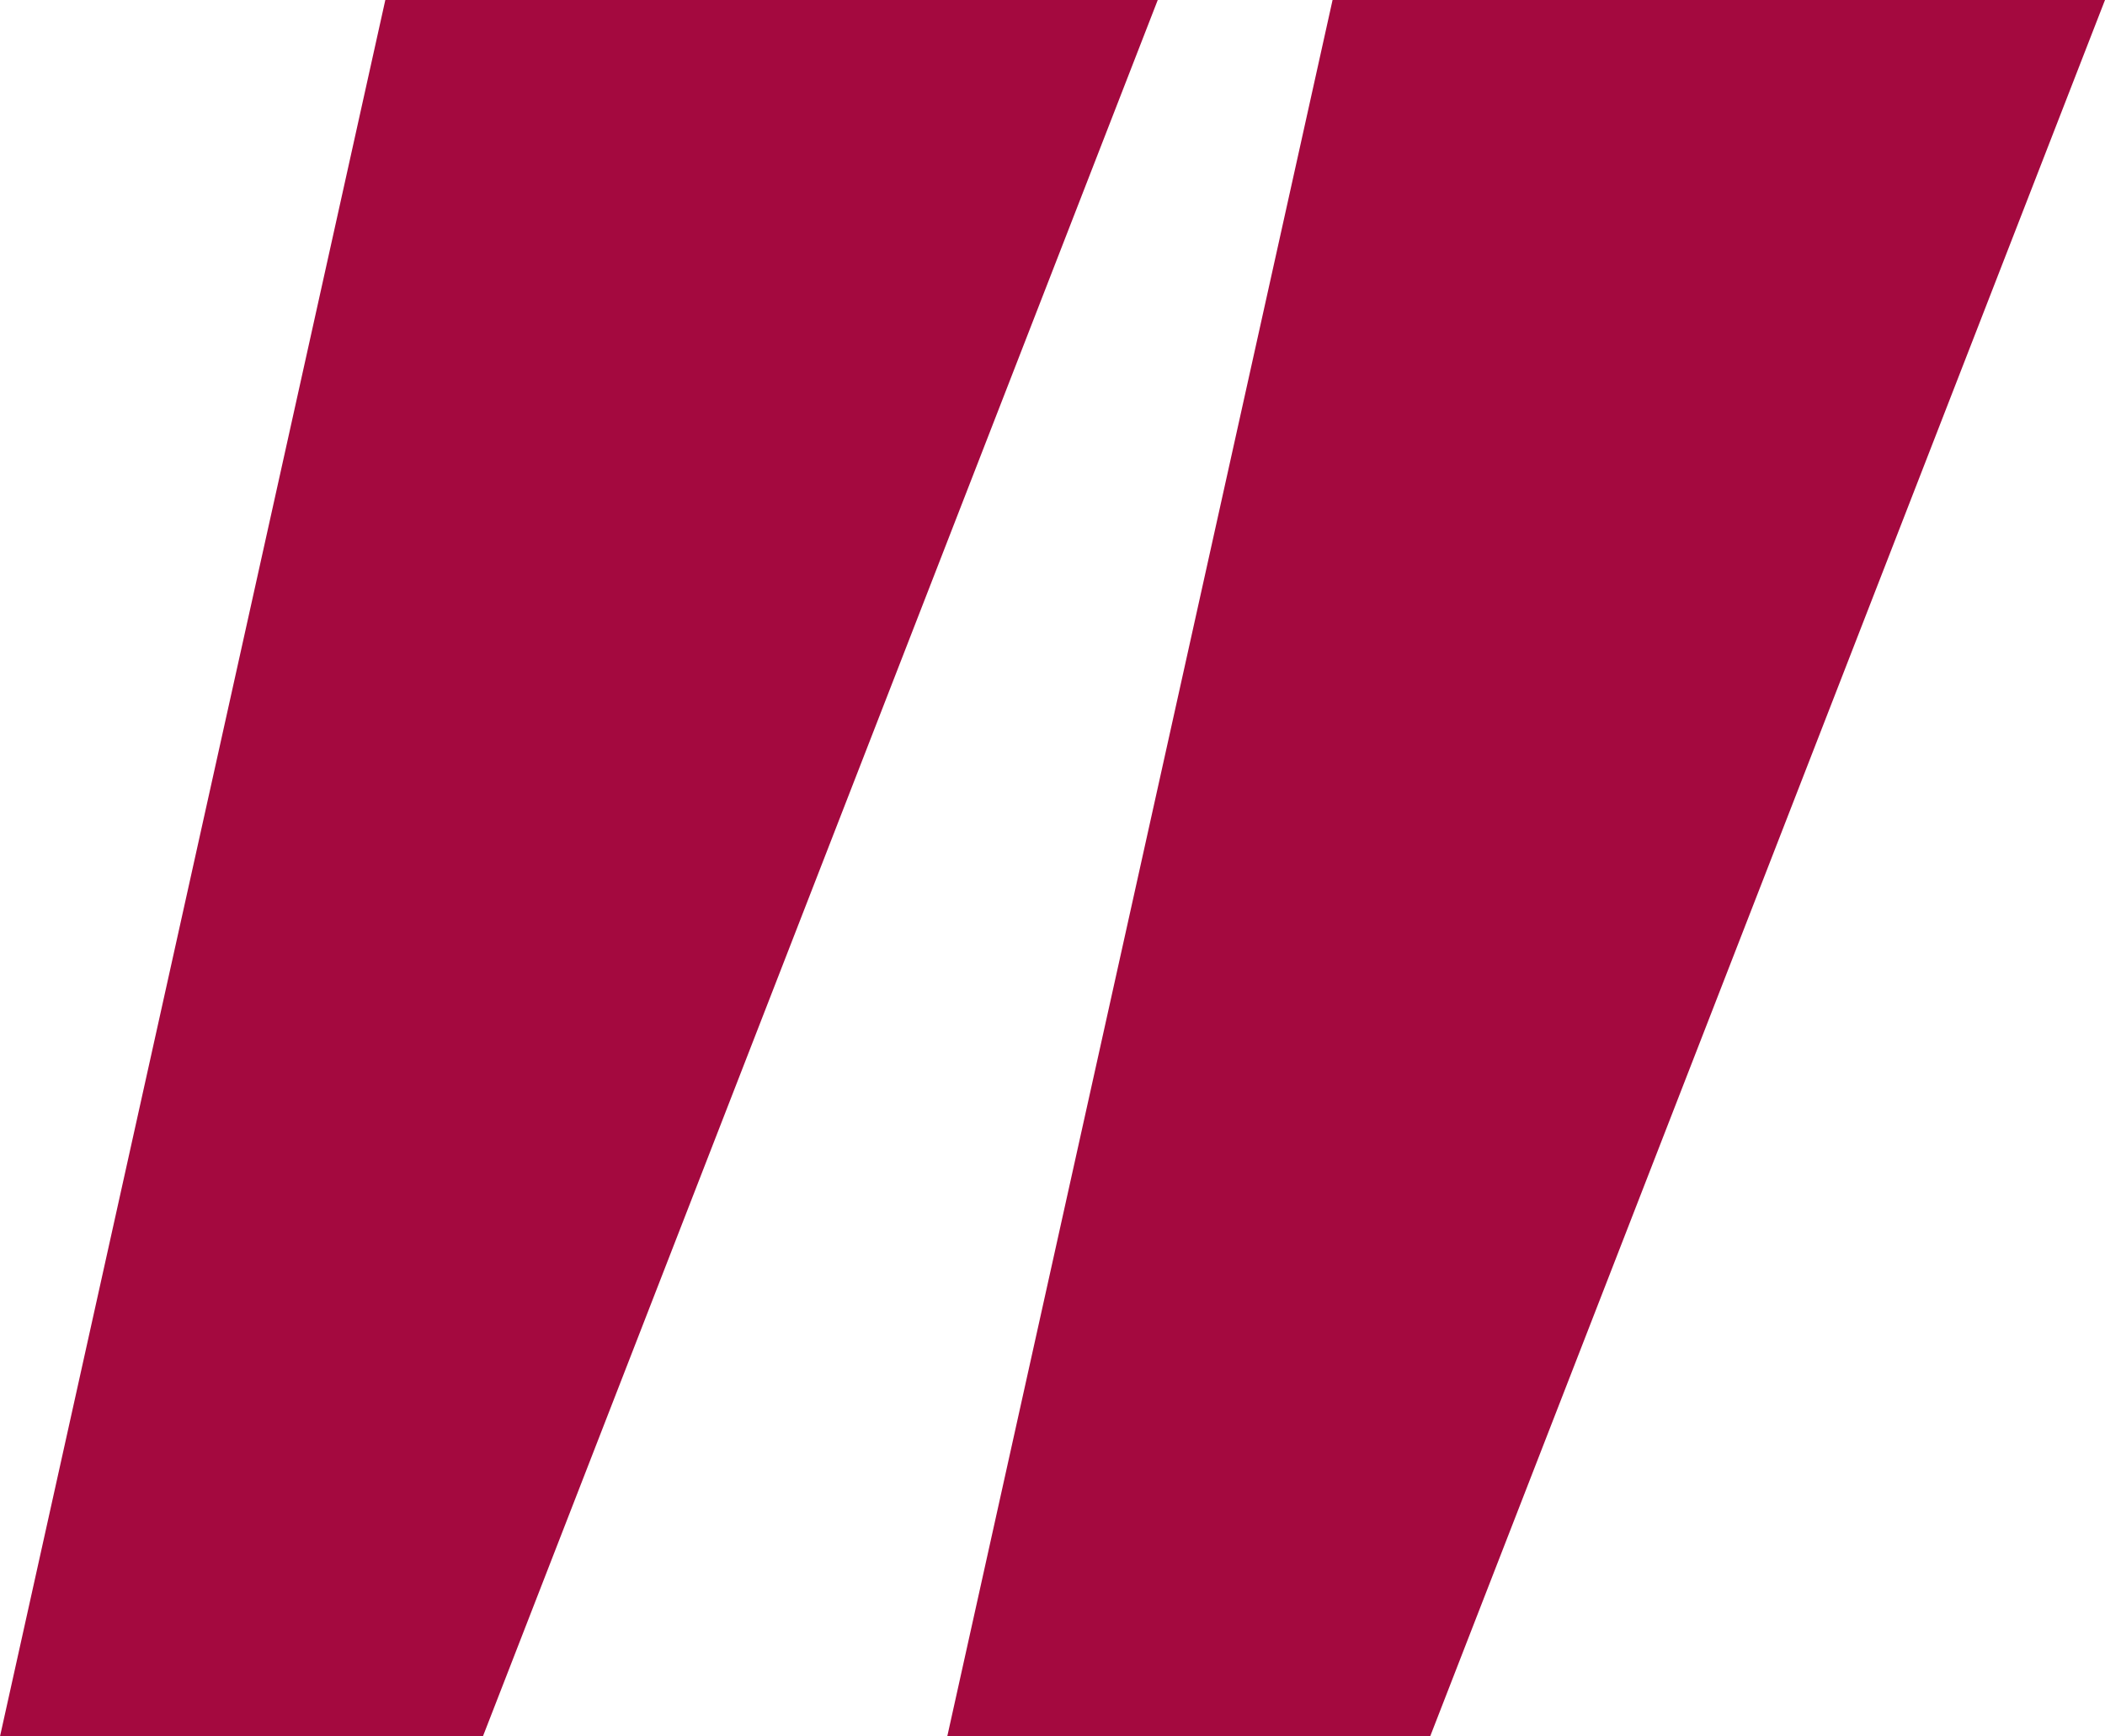 <svg width="40" height="33" fill="none" xmlns="http://www.w3.org/2000/svg"><g clip-path="url(#a)" fill="#A4093F"><path d="M9.176 33H0L7.322 0H22L9.176 33ZM27.176 33H18l7.322-33H40L27.176 33Z"/></g><defs><clipPath id="a"><path fill="#fff" d="M0 0h40v33H0z"/></clipPath></defs></svg>